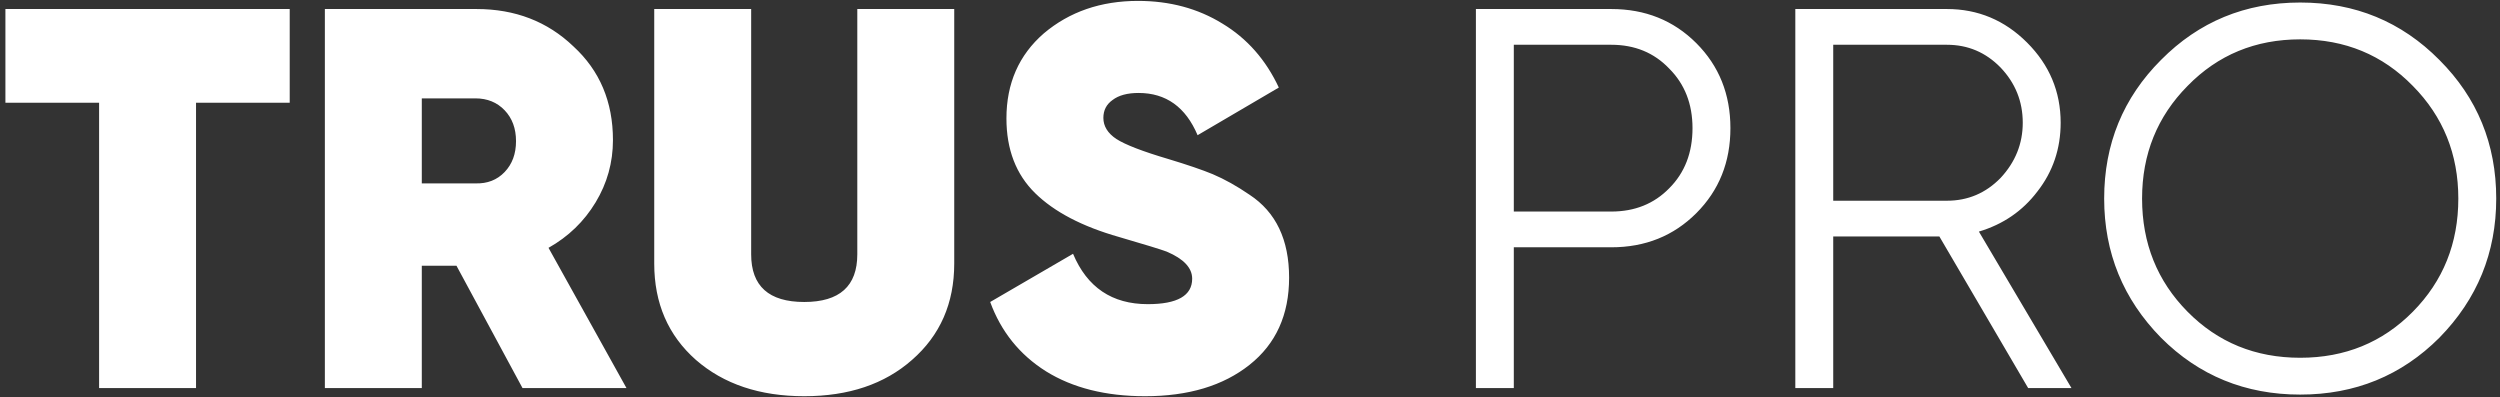 <?xml version="1.0" encoding="UTF-8"?> <svg xmlns="http://www.w3.org/2000/svg" width="277" height="44" viewBox="0 0 277 44" fill="none"><rect x="0" y="0" width="277" height="44" fill="#333333" stroke="none"/> <path d="M0.6 1H32.1V11.38H21.72V43H10.98V11.38H0.6V1ZM69.415 43H57.895L50.575 29.44H46.735V43H35.995V1H52.795C57.075 1 60.655 2.38 63.535 5.14C66.455 7.82 67.915 11.28 67.915 15.52C67.915 18 67.275 20.3 65.995 22.42C64.715 24.54 62.975 26.22 60.775 27.46L69.415 43ZM52.675 10.9H46.735V20.32H52.675C53.995 20.36 55.075 19.94 55.915 19.06C56.755 18.18 57.175 17.04 57.175 15.64C57.175 14.24 56.755 13.1 55.915 12.22C55.075 11.34 53.995 10.9 52.675 10.9ZM72.489 29.2V1H83.229V28.18C83.229 31.7 85.189 33.46 89.109 33.46C93.029 33.46 94.989 31.7 94.989 28.18V1H105.729V29.2C105.729 33.6 104.169 37.16 101.049 39.88C98.009 42.56 94.029 43.9 89.109 43.9C84.189 43.9 80.189 42.56 77.109 39.88C74.029 37.16 72.489 33.6 72.489 29.2ZM126.873 43.9C122.513 43.9 118.853 42.98 115.893 41.14C112.973 39.3 110.913 36.74 109.713 33.46L118.893 28.12C120.453 31.84 123.213 33.7 127.173 33.7C130.453 33.7 132.093 32.76 132.093 30.88C132.093 29.68 131.153 28.68 129.273 27.88C128.633 27.64 126.873 27.1 123.993 26.26C119.913 25.1 116.813 23.48 114.693 21.4C112.573 19.32 111.513 16.56 111.513 13.12C111.513 9.24 112.893 6.1 115.653 3.7C118.493 1.3 121.973 0.1 126.093 0.1C129.613 0.1 132.733 0.94 135.453 2.62C138.173 4.26 140.253 6.62 141.693 9.7L132.693 14.98C131.373 11.86 129.193 10.3 126.153 10.3C124.913 10.3 123.953 10.56 123.273 11.08C122.593 11.56 122.253 12.22 122.253 13.06C122.253 13.98 122.733 14.76 123.693 15.4C124.693 16.04 126.613 16.78 129.453 17.62C131.573 18.26 133.213 18.82 134.373 19.3C135.693 19.86 137.053 20.62 138.453 21.58C141.373 23.5 142.833 26.56 142.833 30.76C142.833 34.88 141.373 38.1 138.453 40.42C135.533 42.74 131.673 43.9 126.873 43.9ZM163.53 1H178.53C182.29 1 185.43 2.26 187.95 4.78C190.47 7.3 191.73 10.44 191.73 14.2C191.73 17.96 190.47 21.1 187.95 23.62C185.43 26.14 182.29 27.4 178.53 27.4H167.73V43H163.53V1ZM167.73 23.44H178.53C181.13 23.44 183.27 22.58 184.95 20.86C186.67 19.14 187.53 16.92 187.53 14.2C187.53 11.52 186.67 9.32 184.95 7.6C183.27 5.84 181.13 4.96 178.53 4.96H167.73V23.44ZM229.521 43H224.721L214.881 26.2H203.121V43H198.921V1H215.721C219.161 1 222.121 2.24 224.601 4.72C227.081 7.2 228.321 10.16 228.321 13.6C228.321 16.48 227.461 19.02 225.741 21.22C224.101 23.38 221.941 24.86 219.261 25.66L229.521 43ZM215.721 4.96H203.121V22.24H215.721C218.041 22.24 220.021 21.4 221.661 19.72C223.301 17.96 224.121 15.92 224.121 13.6C224.121 11.24 223.301 9.2 221.661 7.48C220.021 5.8 218.041 4.96 215.721 4.96ZM270.282 37.42C266.082 41.62 260.942 43.72 254.862 43.72C248.782 43.72 243.642 41.62 239.442 37.42C235.242 33.14 233.142 28 233.142 22C233.142 15.96 235.242 10.84 239.442 6.64C243.642 2.4 248.782 0.28 254.862 0.28C260.942 0.28 266.082 2.4 270.282 6.64C274.482 10.84 276.582 15.96 276.582 22C276.582 28 274.482 33.14 270.282 37.42ZM237.342 22C237.342 26.96 239.022 31.14 242.382 34.54C245.742 37.94 249.902 39.64 254.862 39.64C259.822 39.64 263.982 37.94 267.342 34.54C270.702 31.14 272.382 26.96 272.382 22C272.382 17.08 270.702 12.92 267.342 9.52C263.982 6.08 259.822 4.36 254.862 4.36C249.902 4.36 245.742 6.08 242.382 9.52C239.022 12.92 237.342 17.08 237.342 22Z" fill="white"></path> </svg> 